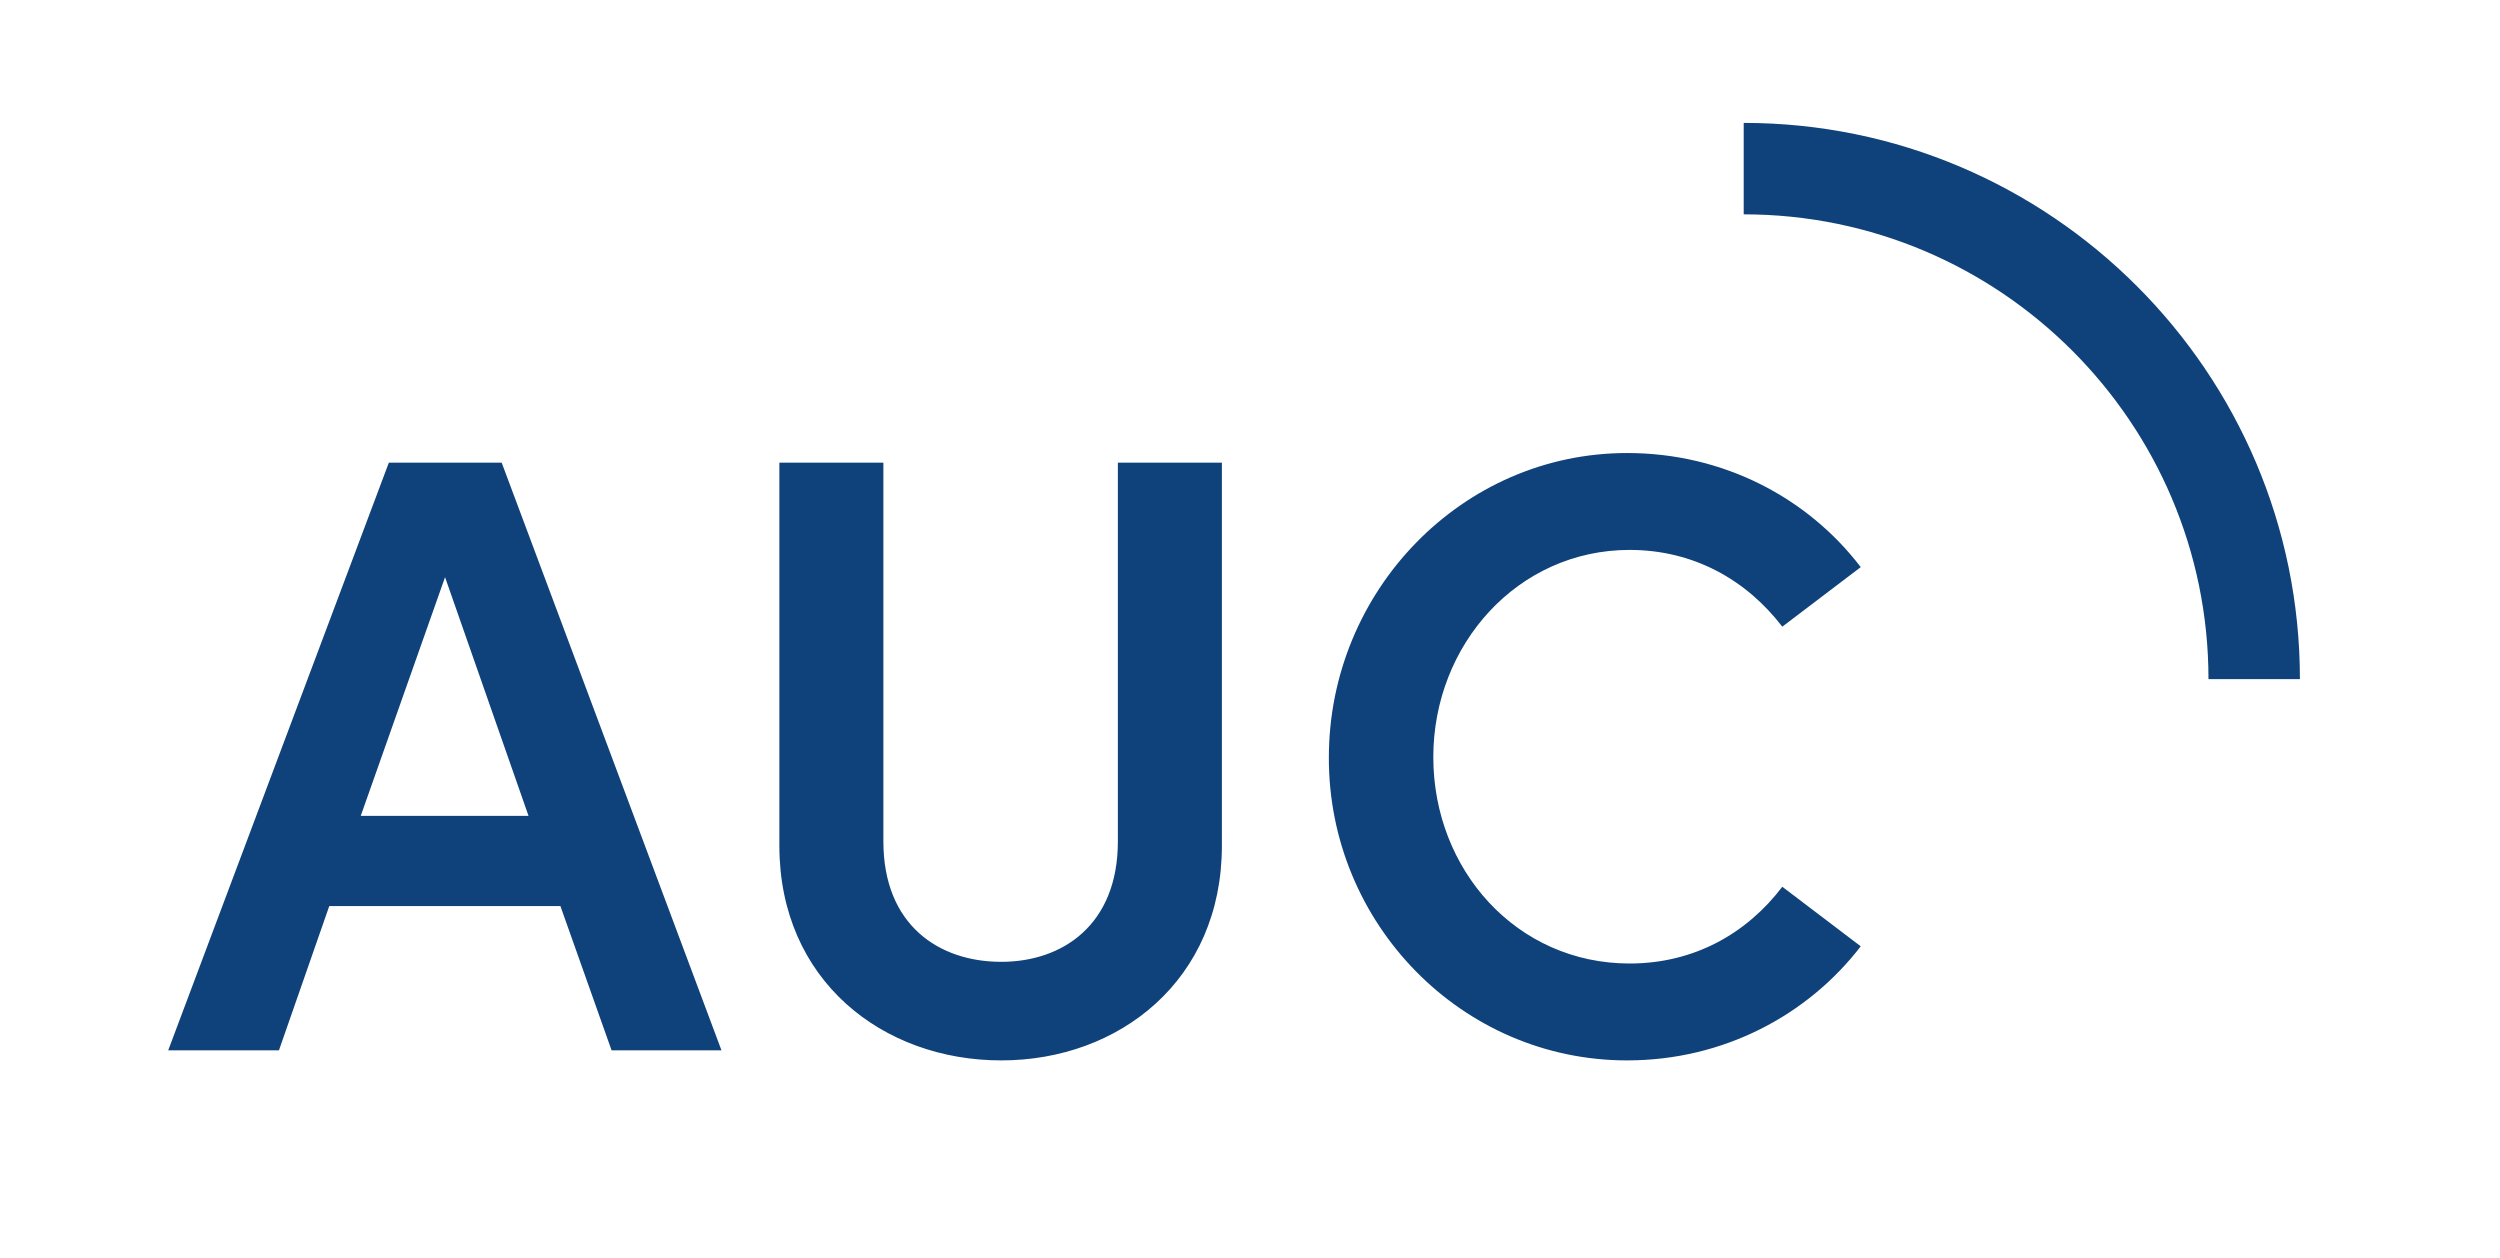 <?xml version="1.0" encoding="utf-8"?>
<!-- Generator: Adobe Illustrator 24.1.0, SVG Export Plug-In . SVG Version: 6.00 Build 0)  -->
<svg version="1.1" id="Ebene_1" xmlns="http://www.w3.org/2000/svg" xmlns:xlink="http://www.w3.org/1999/xlink" x="0px" y="0px"
	 viewBox="0 0 596 300" style="enable-background:new 0 0 596 300;" xml:space="preserve">
<style type="text/css">
	.st0{fill:#0F427A;}
</style>
<g>
	<path class="st0" d="M387.9,252.8c23,0,43.1-10.8,55.7-27.2l-18.7-14.2c-8.5,11.2-21.1,18.3-36.4,18.3c-27,0-46.8-22.4-46.8-49.2
		c0-26.8,20.1-49.4,46.8-49.4c15.2,0,27.8,7.1,36.4,18.3l18.7-14.2c-12.6-16.5-32.7-27.2-55.7-27.2c-39.4,0-71.1,32.9-71.1,72.6
		C316.7,220.1,348.4,252.8,387.9,252.8 M238.7,252.8c28.1,0,52.6-19.1,52.6-51.2v-91.3h-24.8v90.3c0,19.9-13.2,28.7-27.8,28.7
		c-14.8,0-28.1-8.7-28.1-28.7v-90.3h-24.8v91.3C185.8,233.7,210.4,252.8,238.7,252.8 M106.1,137.6l19.9,56.9H86L106.1,137.6z
		 M172,250.4l-52.4-140.1H92.7L40.1,250.4h26.4l12-34.4h55.1l12.2,34.4H172z"/>
	<path class="st0" d="M548.3,161.9h-21.8c0-61.1-49.7-110.8-110.8-110.8V29.3C488.8,29.3,548.3,88.8,548.3,161.9"/>
</g>
</svg>
